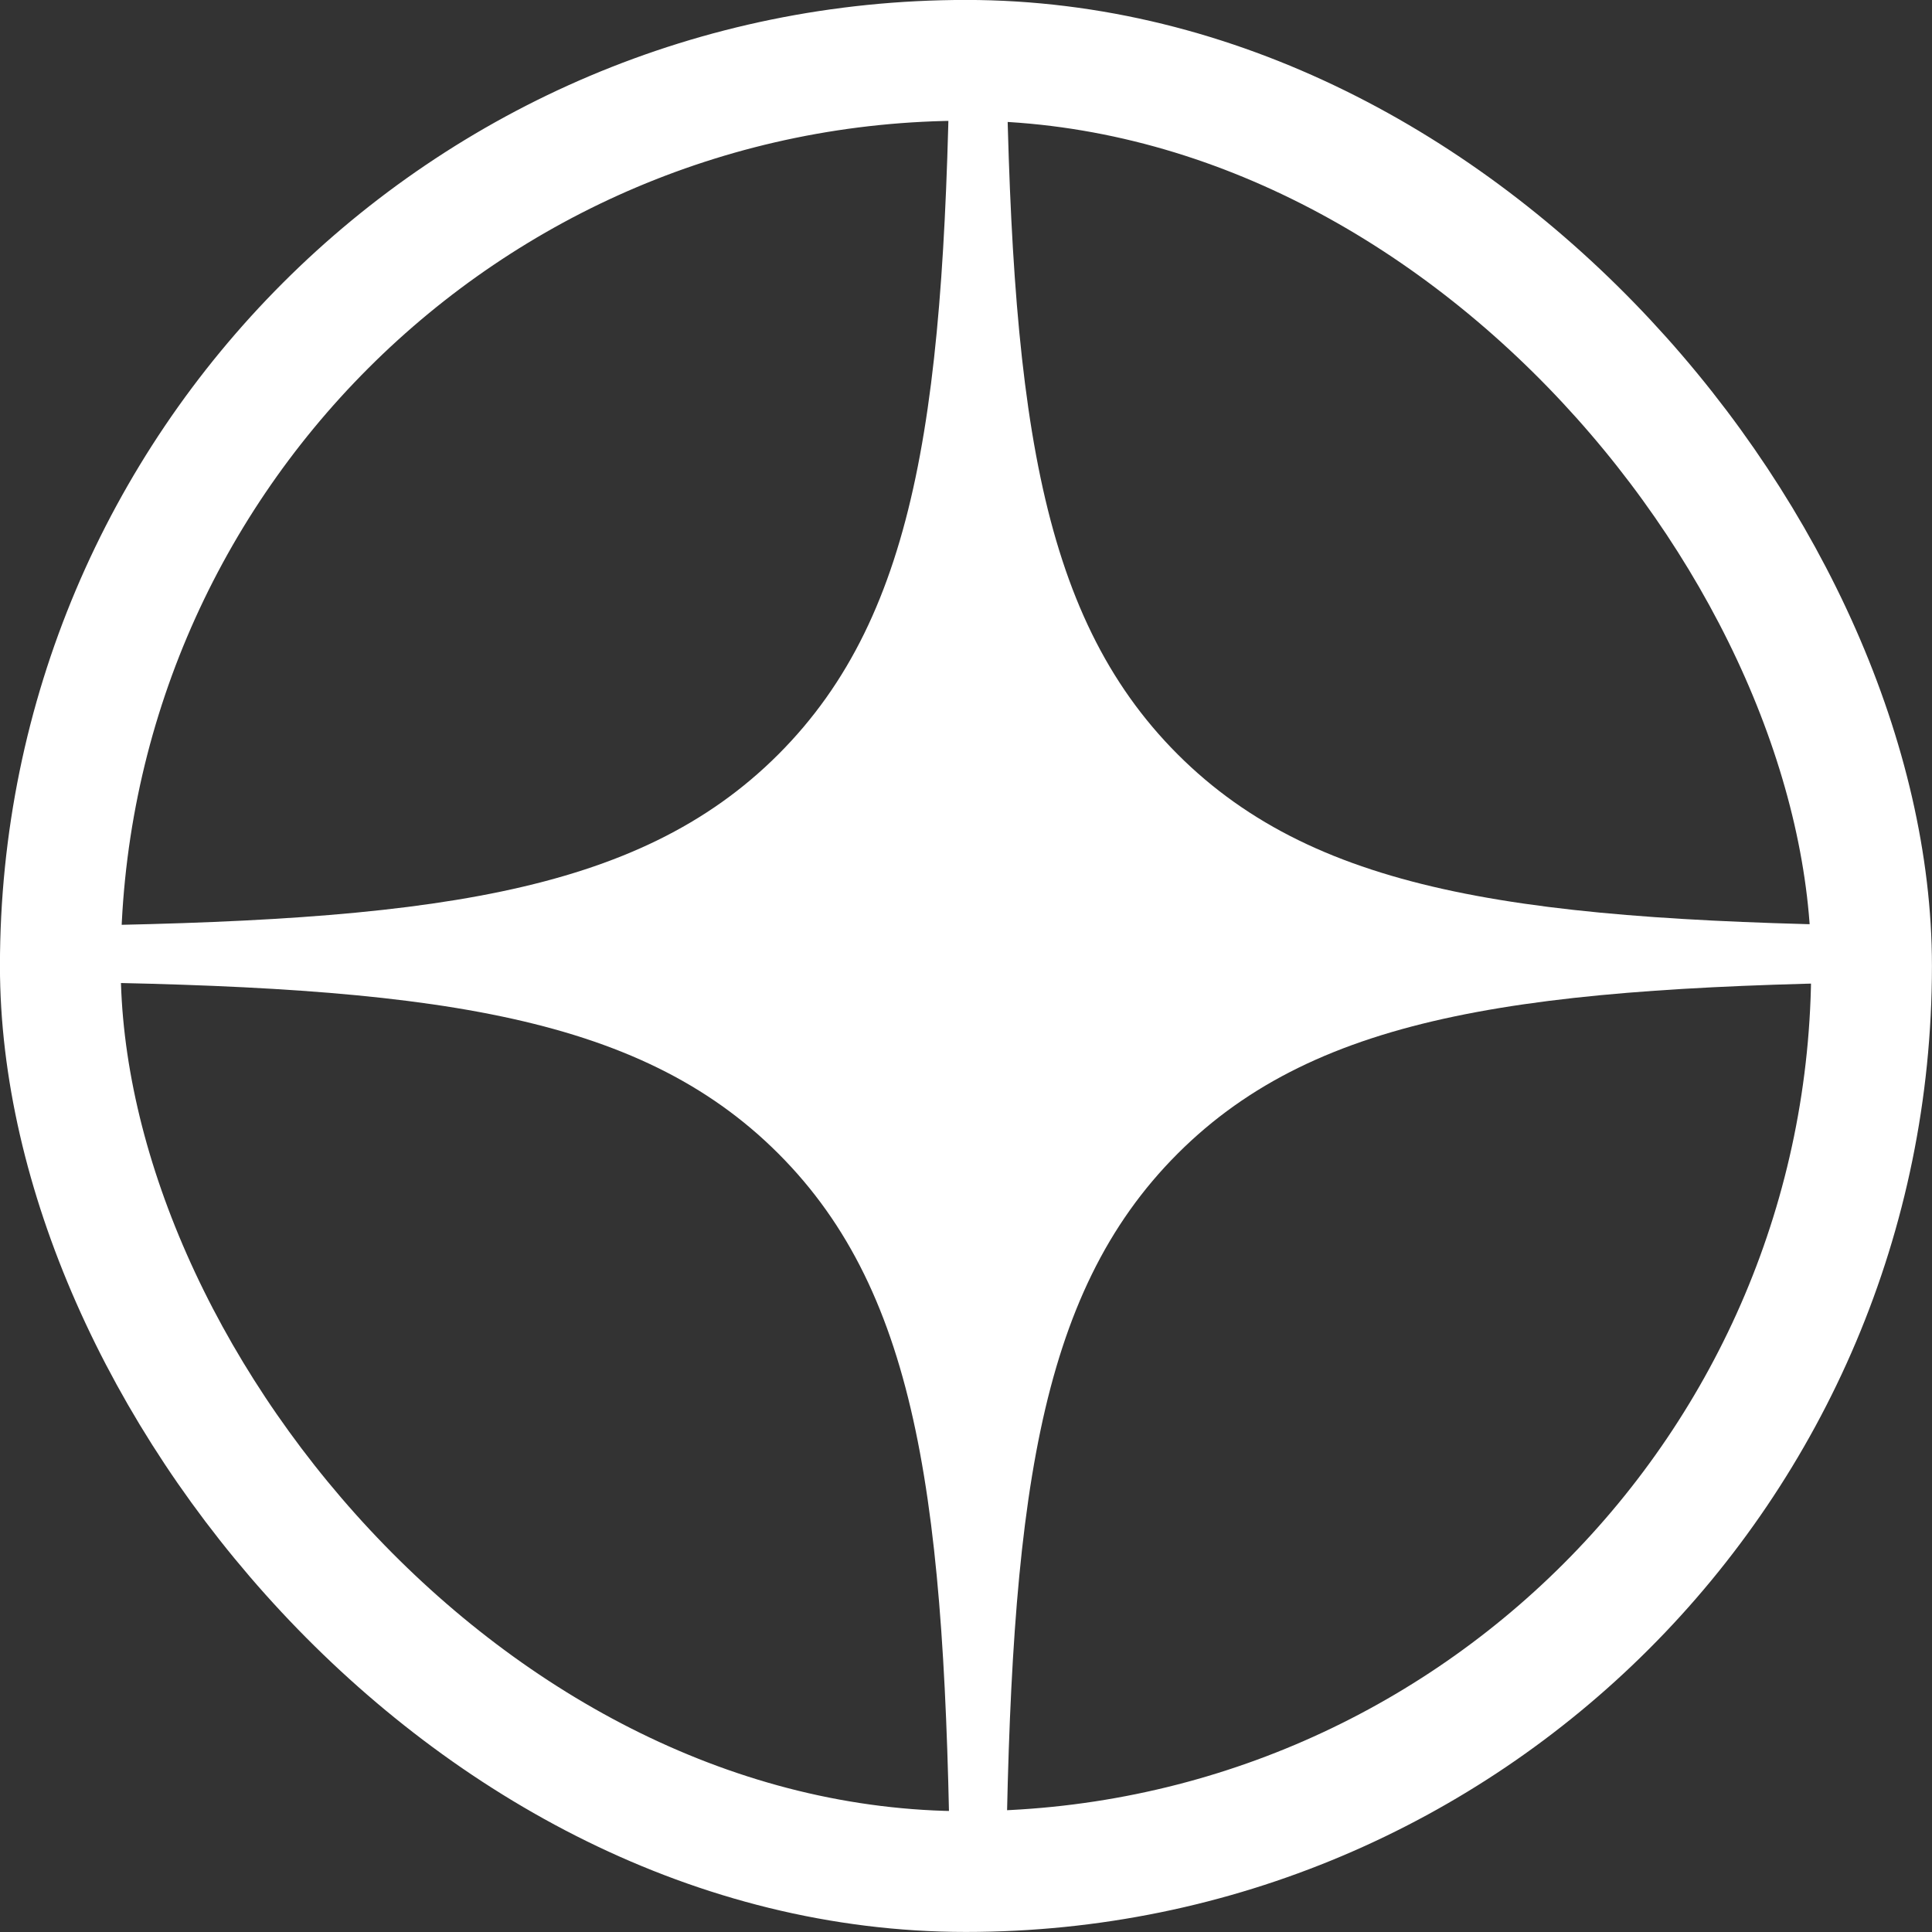 <svg width="18" height="18" viewBox="0 0 18 18" fill="none" xmlns="http://www.w3.org/2000/svg">
<rect x="0" y="0" width="18" height="18" fill="#333333" stroke="none"/>
<path fill-rule="evenodd" clip-rule="evenodd" d="M8.853 0.225C8.809 3.737 8.569 5.71 7.252 7.028C5.935 8.345 3.962 8.584 0.451 8.628V9.147C3.962 9.191 5.935 9.431 7.252 10.748C8.569 12.065 8.809 14.039 8.853 17.55H9.371C9.415 14.039 9.655 12.065 10.972 10.748C12.289 9.431 14.262 9.191 17.774 9.147V8.628C14.262 8.584 12.289 8.345 10.972 7.028C9.655 5.71 9.415 3.737 9.371 0.225H8.853Z" fill="white"/>
<rect x="0.562" y="0.562" width="16.875" height="16.875" rx="8.438" stroke="white" stroke-width="1.125"/>
</svg>
